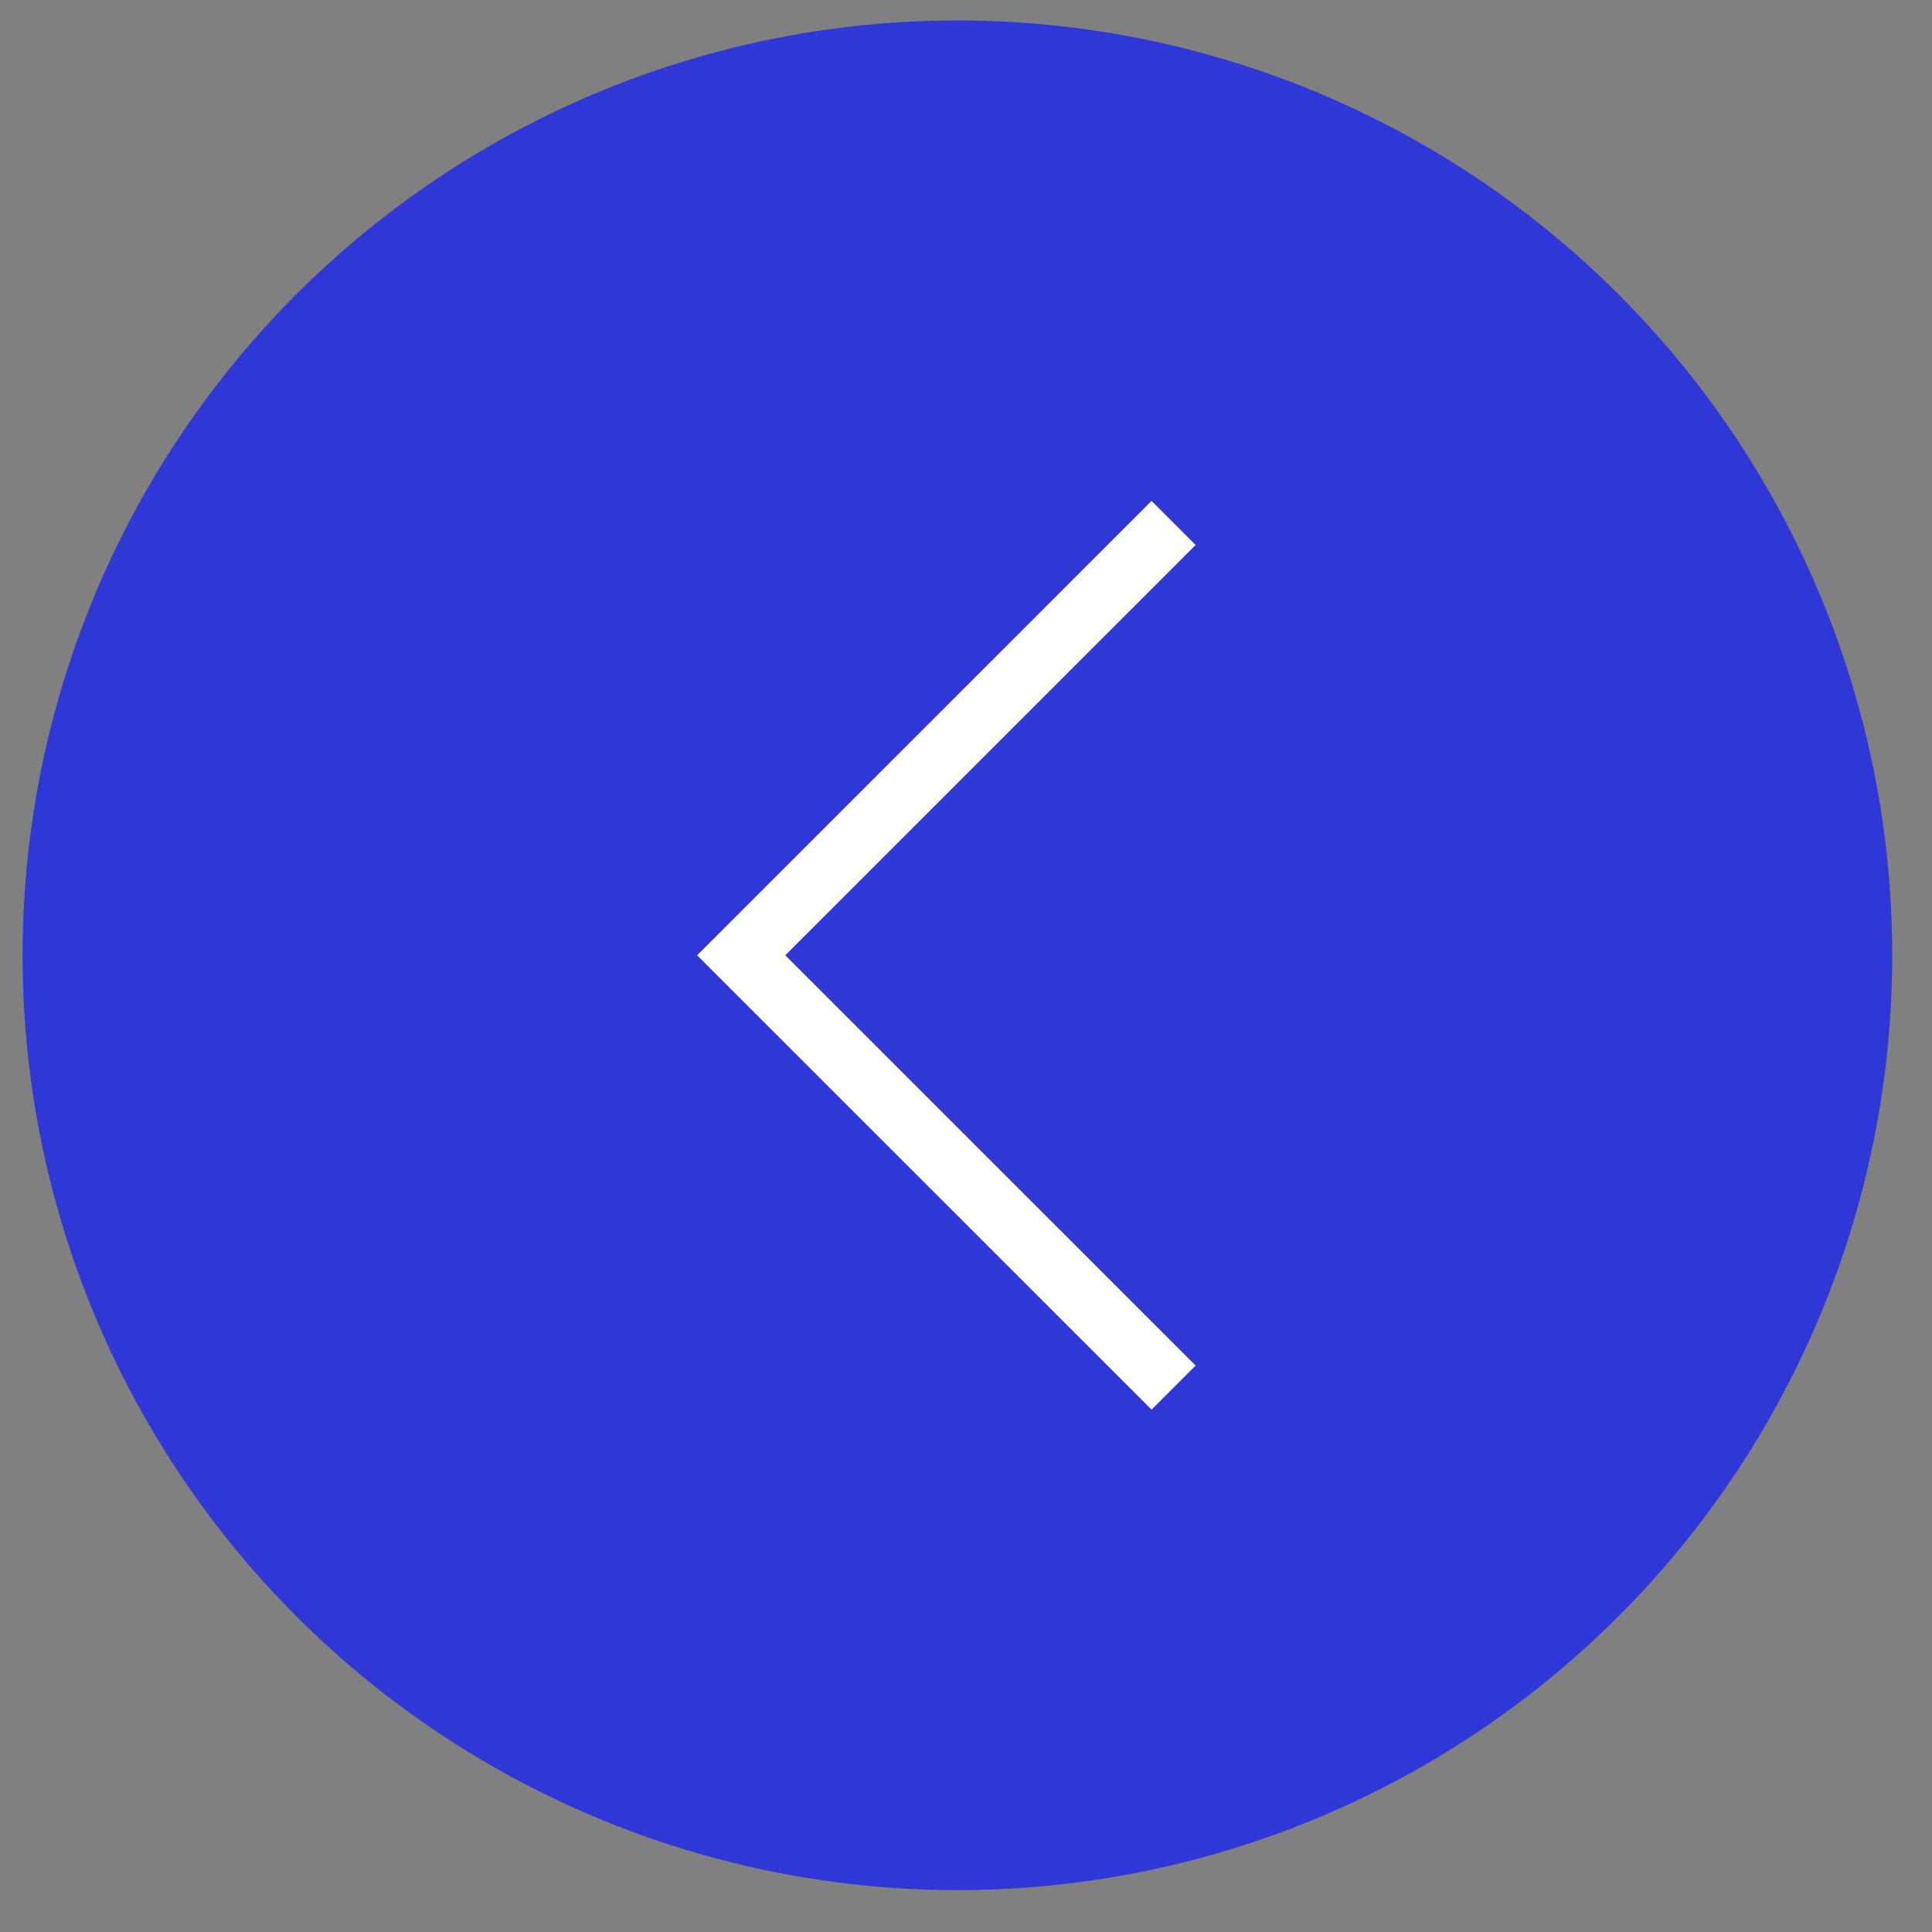 <?xml version="1.0" encoding="UTF-8"?> <svg xmlns="http://www.w3.org/2000/svg" width="31" height="31" viewBox="0 0 31 31" fill="none"><rect x="0" y="0" width="31" height="31" fill="#808080" stroke="none"/><circle cx="15.362" cy="15.328" r="15" fill="#3037D7"></circle><path d="M18.831 8.391L11.893 15.328L18.831 22.265" stroke="white"></path></svg> 